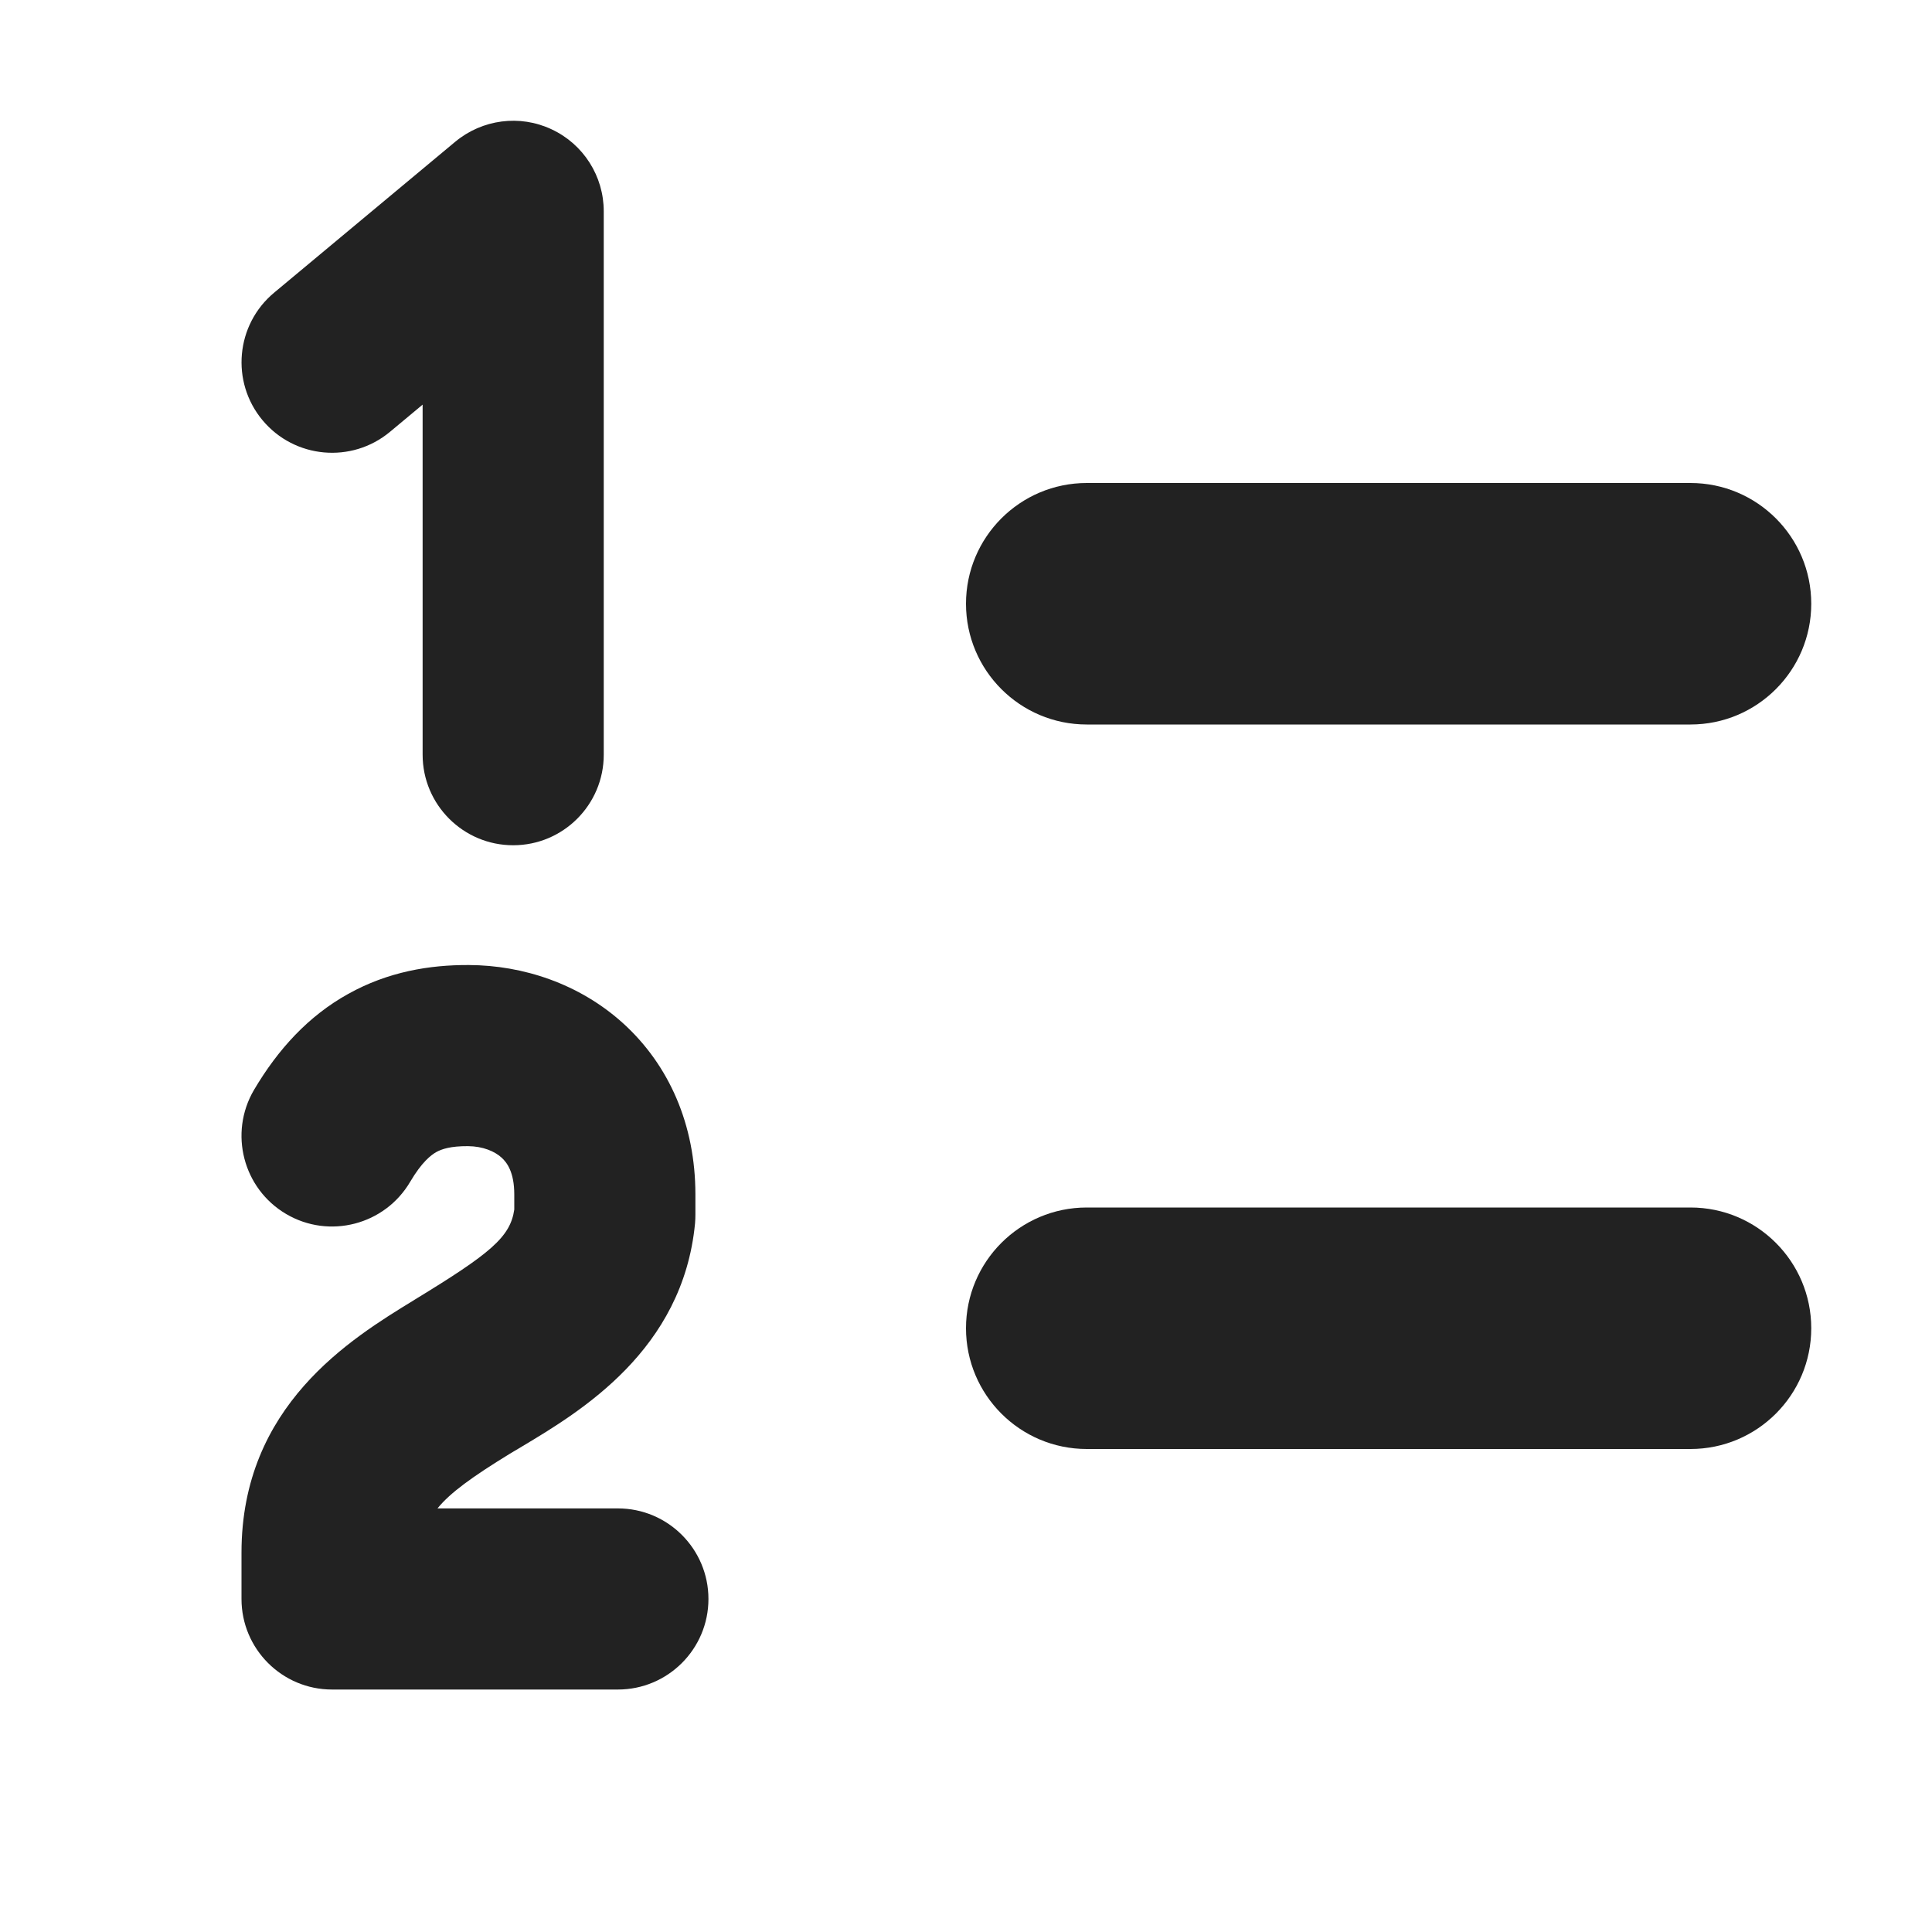 <svg width="16" height="16" viewBox="0 0 16 16" fill="none" xmlns="http://www.w3.org/2000/svg">
<path d="M4.568 1.071C4.832 1.194 5 1.459 5 1.75V6.25C5 6.664 4.664 7 4.25 7C3.836 7 3.5 6.664 3.5 6.25V3.351L3.23 3.576C2.912 3.841 2.439 3.798 2.174 3.48C1.909 3.162 1.952 2.689 2.27 2.424L3.77 1.174C3.994 0.988 4.305 0.947 4.568 1.071Z" fill="#222222"/>
<path d="M9 4C8.448 4 8 4.448 8 5C8 5.552 8.448 6 9 6H14C14.552 6 15 5.552 15 5C15 4.448 14.552 4 14 4H9Z" fill="#222222"/>
<path d="M9 10C8.448 10 8 10.448 8 11C8 11.552 8.448 12 9 12H14C14.552 12 15 11.552 15 11C15 10.448 14.552 10 14 10H9Z" fill="#222222"/>
<path d="M3.397 9.787C3.493 9.624 3.569 9.566 3.613 9.541C3.658 9.516 3.731 9.491 3.876 9.492C4 9.493 4.097 9.535 4.154 9.587C4.198 9.627 4.259 9.707 4.259 9.892V10.017C4.226 10.246 4.059 10.382 3.438 10.761L3.427 10.768C2.904 11.088 2 11.641 2 12.858V13.242C2 13.656 2.336 13.992 2.75 13.992H5.117C5.531 13.992 5.867 13.656 5.867 13.242C5.867 12.828 5.531 12.492 5.117 12.492H3.623C3.728 12.362 3.913 12.229 4.221 12.04C4.253 12.021 4.288 12 4.325 11.978C4.806 11.69 5.655 11.182 5.756 10.132C5.758 10.108 5.759 10.084 5.759 10.06V9.892C5.759 9.313 5.54 8.82 5.162 8.476C4.797 8.145 4.329 7.994 3.884 7.992C3.557 7.99 3.212 8.048 2.884 8.231C2.554 8.414 2.302 8.69 2.103 9.027C1.894 9.384 2.013 9.844 2.37 10.054C2.727 10.264 3.187 10.144 3.397 9.787Z" fill="#222222"/>
</svg>
